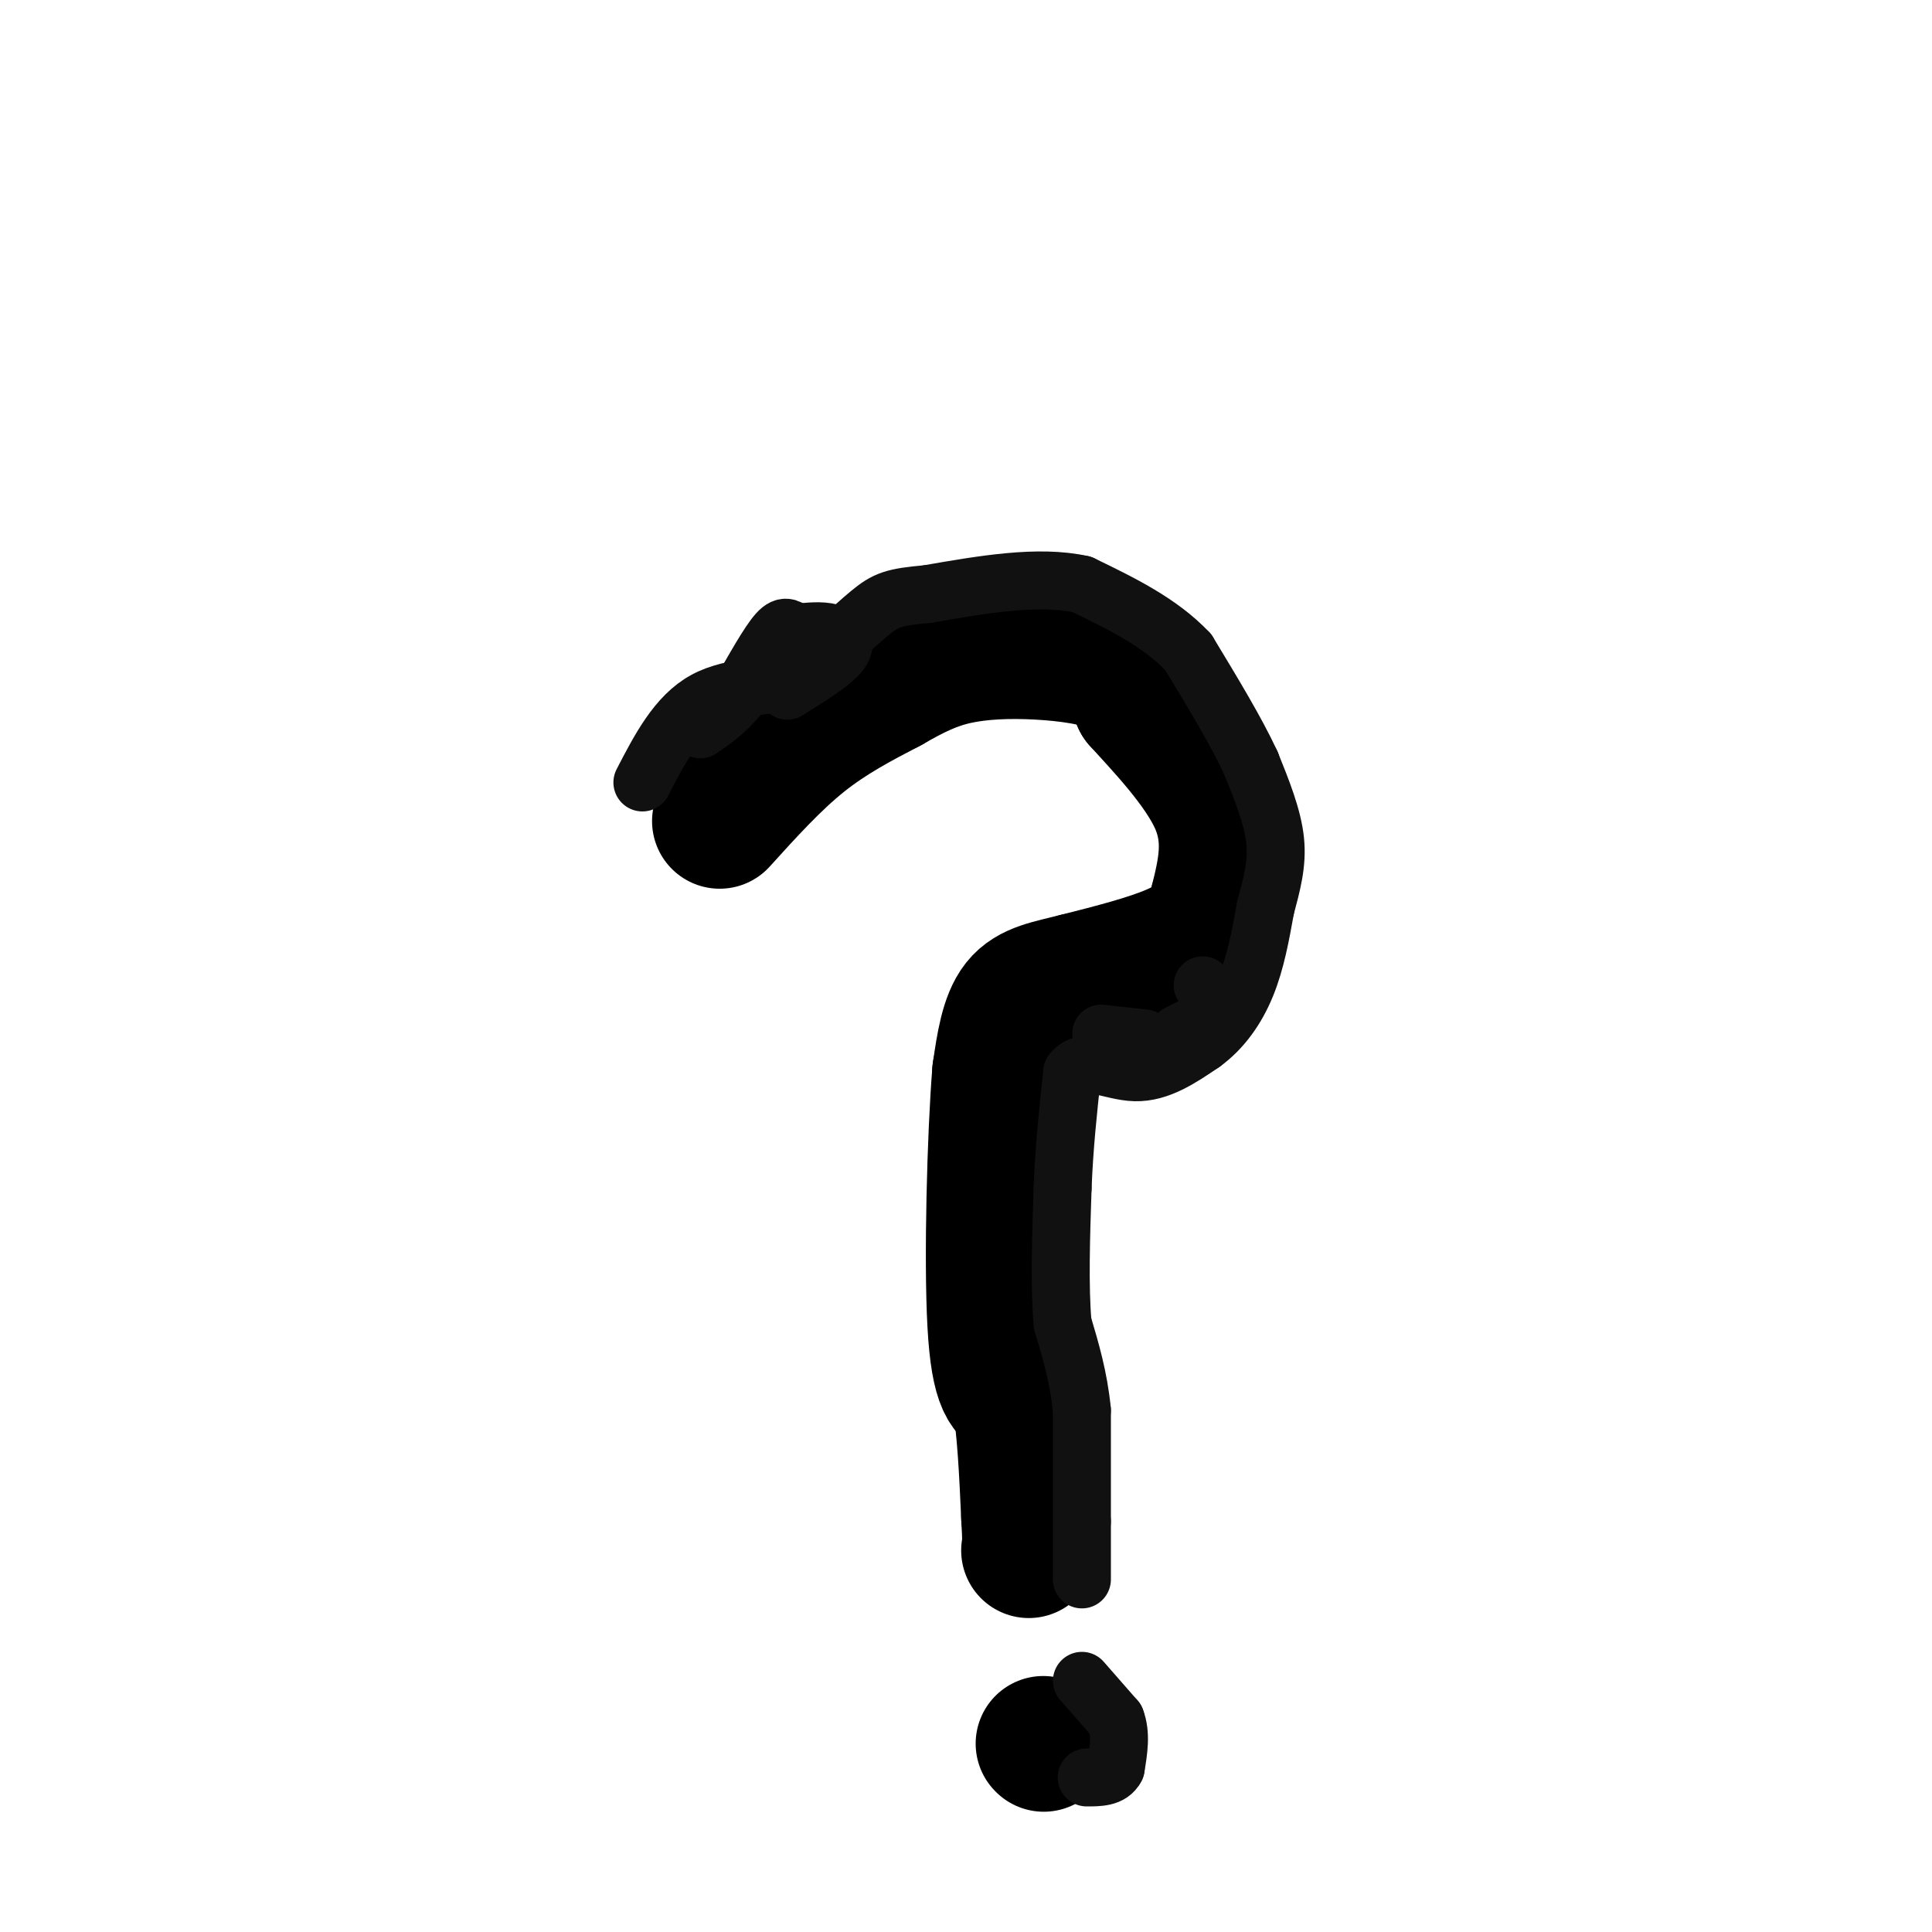 <svg viewBox='0 0 400 400' version='1.1' xmlns='http://www.w3.org/2000/svg' xmlns:xlink='http://www.w3.org/1999/xlink'><g fill='none' stroke='#000000' stroke-width='28' stroke-linecap='round' stroke-linejoin='round'><path d='M149,170c5.583,-6.167 11.167,-12.333 17,-17c5.833,-4.667 11.917,-7.833 18,-11'/><path d='M184,142c5.164,-2.974 9.075,-4.911 14,-6c4.925,-1.089 10.864,-1.332 17,-1c6.136,0.332 12.467,1.238 16,3c3.533,1.762 4.266,4.381 5,7'/><path d='M236,145c4.333,4.822 12.667,13.378 16,21c3.333,7.622 1.667,14.311 0,21'/><path d='M252,187c-1.111,5.222 -3.889,7.778 -9,10c-5.111,2.222 -12.556,4.111 -20,6'/><path d='M223,203c-5.600,1.422 -9.600,1.978 -12,5c-2.400,3.022 -3.200,8.511 -4,14'/><path d='M207,222c-1.067,13.067 -1.733,38.733 -1,52c0.733,13.267 2.867,14.133 5,15'/><path d='M211,289c1.167,6.667 1.583,15.833 2,25'/><path d='M213,314c0.333,5.333 0.167,6.167 0,7'/><path d='M216,361c0.000,0.000 0.100,0.100 0.1,0.1'/></g>
<g fill='none' stroke='#111111' stroke-width='12' stroke-linecap='round' stroke-linejoin='round'><path d='M224,348c0.000,0.000 7.000,8.000 7,8'/><path d='M231,356c1.167,3.000 0.583,6.500 0,10'/><path d='M231,366c-1.000,2.000 -3.500,2.000 -6,2'/><path d='M224,327c0.000,0.000 0.000,-12.000 0,-12'/><path d='M224,315c0.000,-5.833 0.000,-14.417 0,-23'/><path d='M224,292c-0.667,-6.833 -2.333,-12.417 -4,-18'/><path d='M220,274c-0.667,-7.667 -0.333,-17.833 0,-28'/><path d='M220,246c0.333,-8.667 1.167,-16.333 2,-24'/><path d='M222,222c2.578,-3.467 8.022,-0.133 13,0c4.978,0.133 9.489,-2.933 14,-6'/><path d='M249,216c4.000,-2.889 7.000,-7.111 9,-12c2.000,-4.889 3.000,-10.444 4,-16'/><path d='M262,188c1.289,-4.889 2.511,-9.111 2,-14c-0.511,-4.889 -2.756,-10.444 -5,-16'/><path d='M259,158c-3.000,-6.500 -8.000,-14.750 -13,-23'/><path d='M246,135c-5.833,-6.167 -13.917,-10.083 -22,-14'/><path d='M224,121c-9.000,-2.000 -20.500,0.000 -32,2'/><path d='M192,123c-7.022,0.622 -8.578,1.178 -12,4c-3.422,2.822 -8.711,7.911 -14,13'/><path d='M166,140c-6.044,2.378 -14.156,1.822 -20,5c-5.844,3.178 -9.422,10.089 -13,17'/><path d='M237,215c0.000,0.000 -9.000,-1.000 -9,-1'/><path d='M244,214c0.000,0.000 4.000,-2.000 4,-2'/><path d='M252,213c0.000,0.000 0.100,0.100 0.1,0.1'/><path d='M249,204c0.000,0.000 0.100,0.100 0.1,0.1'/><path d='M163,143c4.711,-2.933 9.422,-5.867 11,-8c1.578,-2.133 0.022,-3.467 -2,-4c-2.022,-0.533 -4.511,-0.267 -7,0'/><path d='M165,131c-1.622,-0.578 -2.178,-2.022 -4,0c-1.822,2.022 -4.911,7.511 -8,13'/><path d='M153,144c-2.667,3.333 -5.333,5.167 -8,7'/></g>
</svg>